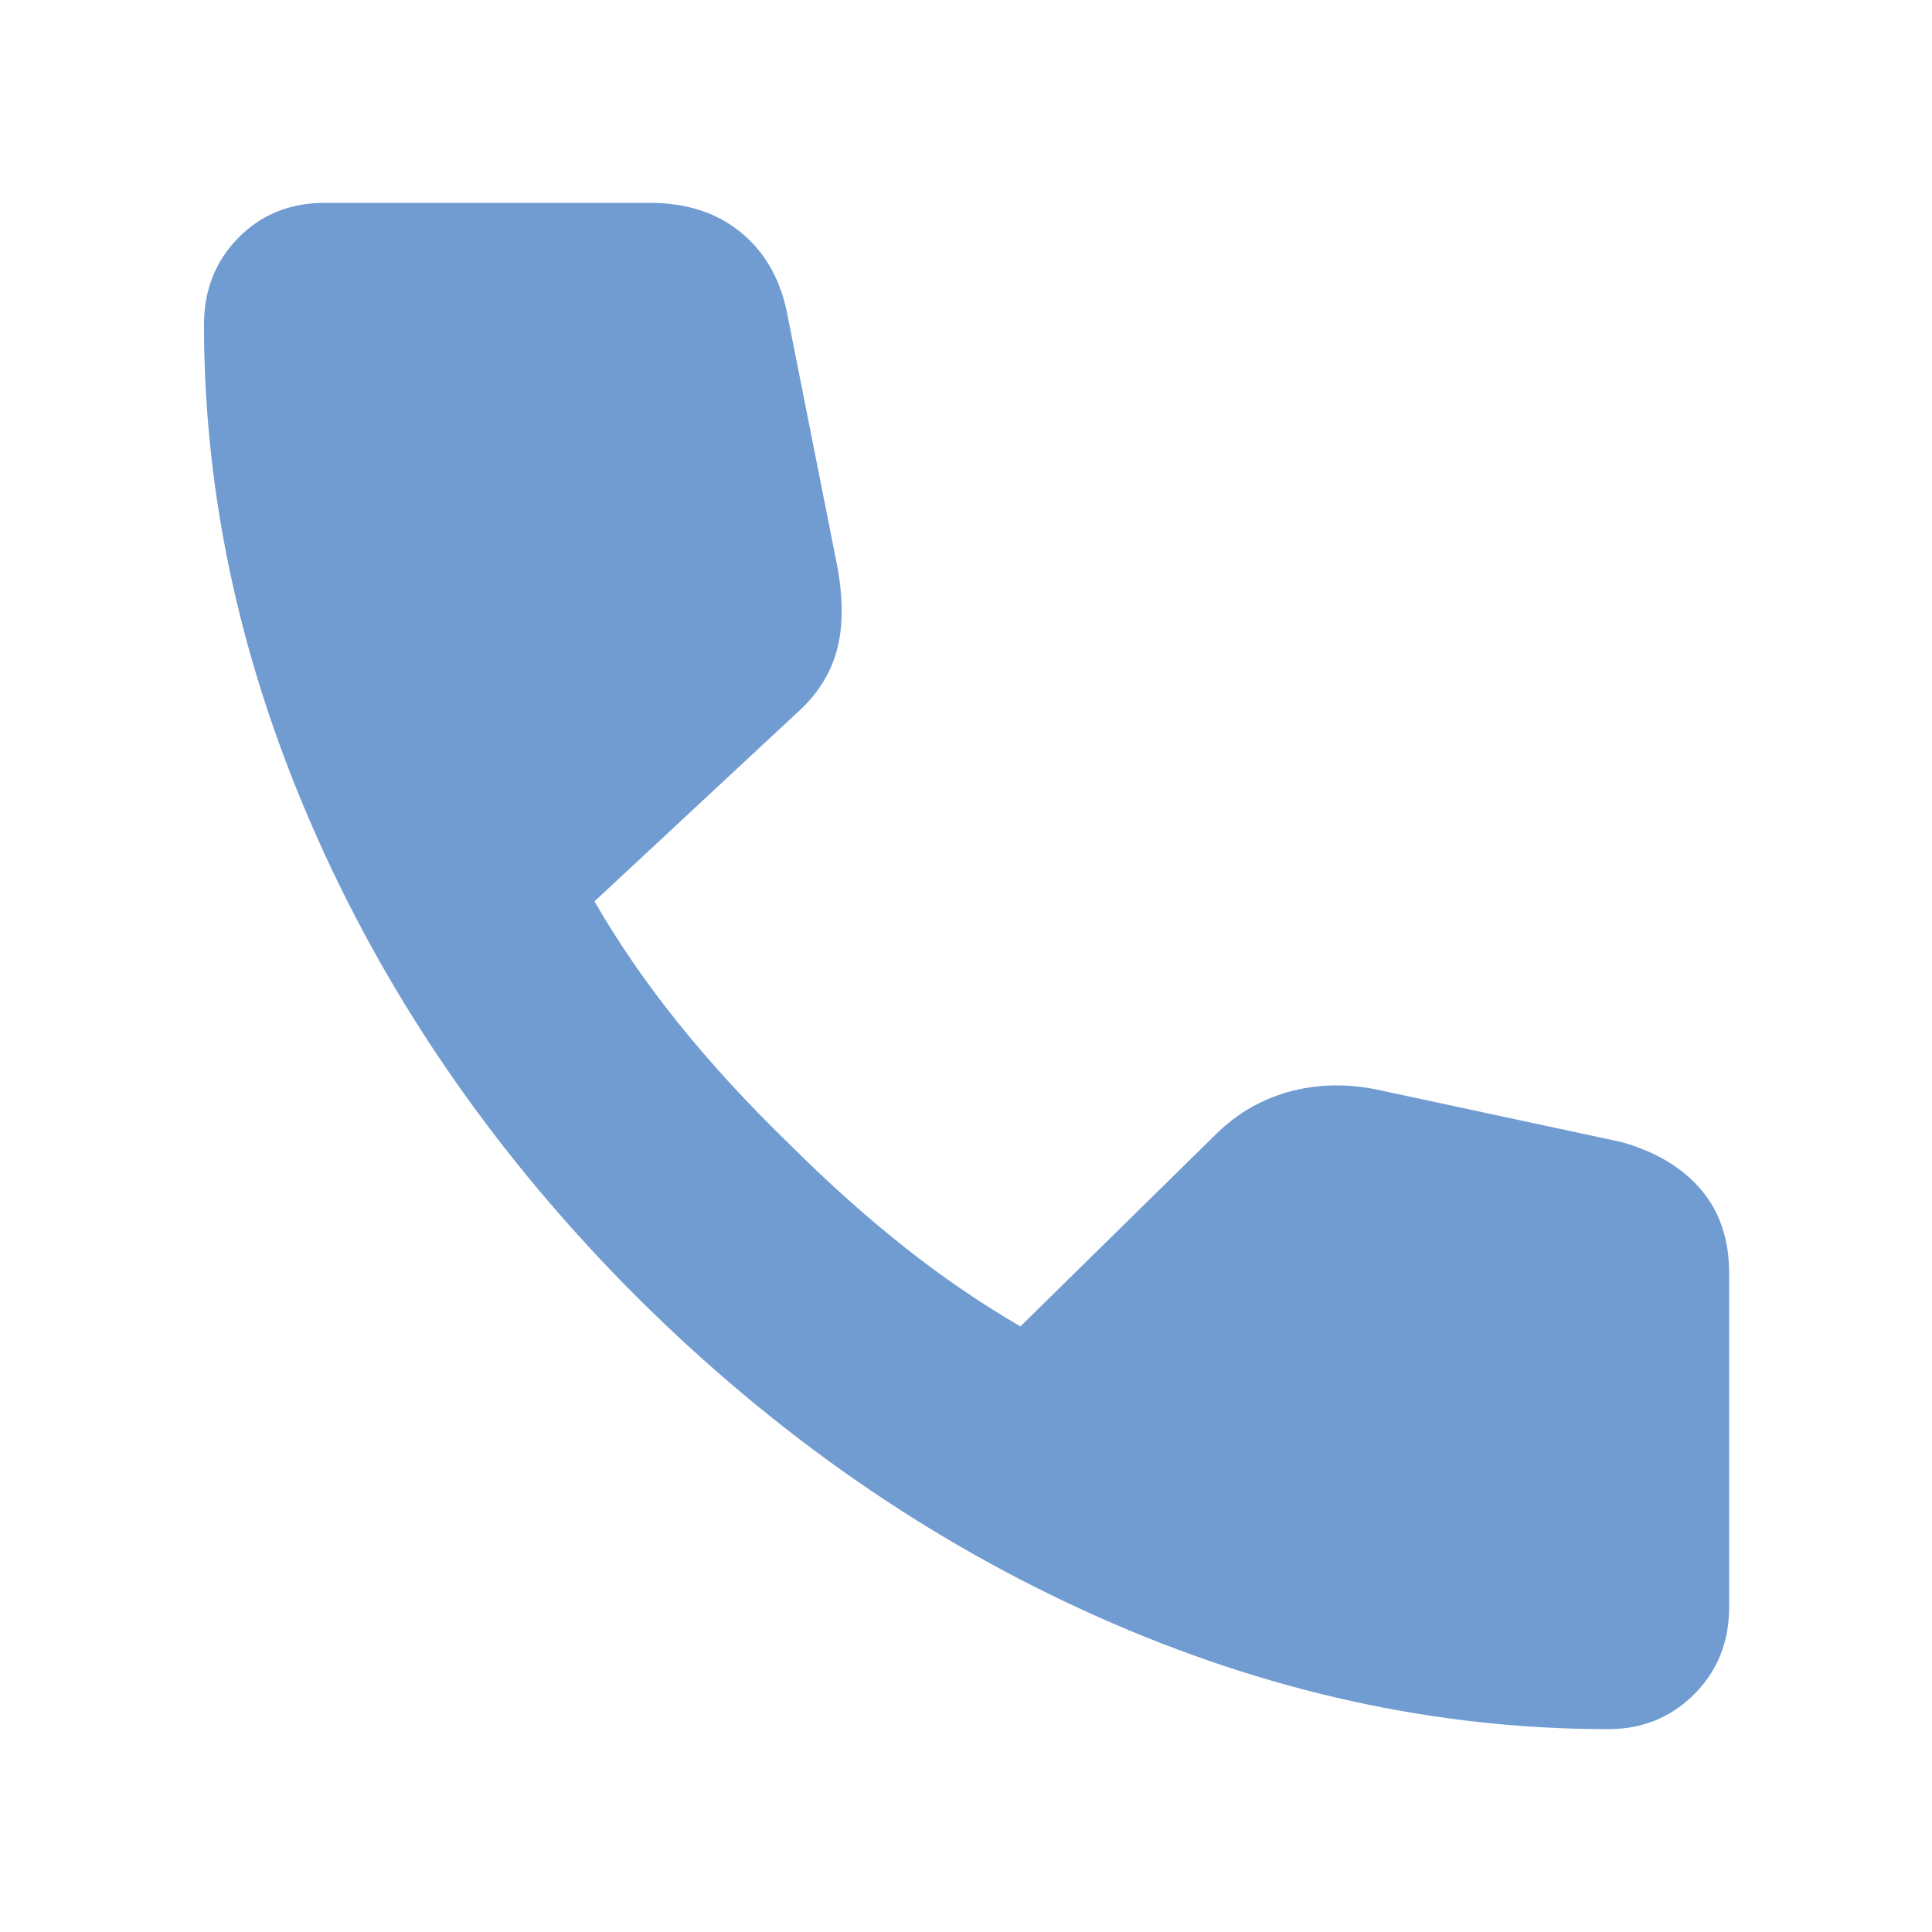 <svg width="24" height="24" viewBox="0 0 24 24" fill="none" xmlns="http://www.w3.org/2000/svg">
<path d="M19.978 21.48C17.838 21.48 15.724 21.015 13.634 20.083C11.544 19.151 9.637 17.828 7.914 16.114C6.191 14.391 4.863 12.482 3.932 10.387C3 8.293 2.534 6.176 2.534 4.036C2.534 3.604 2.676 3.243 2.961 2.954C3.246 2.664 3.604 2.52 4.036 2.52H8.072C8.522 2.52 8.895 2.639 9.191 2.877C9.488 3.116 9.681 3.442 9.771 3.857L10.406 7.06C10.477 7.468 10.472 7.815 10.389 8.102C10.306 8.389 10.141 8.642 9.895 8.86L7.385 11.197C7.68 11.71 8.029 12.216 8.431 12.716C8.833 13.215 9.29 13.713 9.802 14.209C10.272 14.678 10.743 15.101 11.215 15.476C11.688 15.852 12.175 16.186 12.676 16.477L15.125 14.07C15.379 13.826 15.673 13.657 16.009 13.563C16.345 13.47 16.7 13.458 17.075 13.529L20.143 14.187C20.575 14.31 20.905 14.509 21.135 14.783C21.365 15.056 21.48 15.401 21.48 15.815V19.964C21.48 20.396 21.336 20.757 21.046 21.046C20.757 21.336 20.401 21.48 19.978 21.48Z" fill="#709CD2"/>
</svg>
